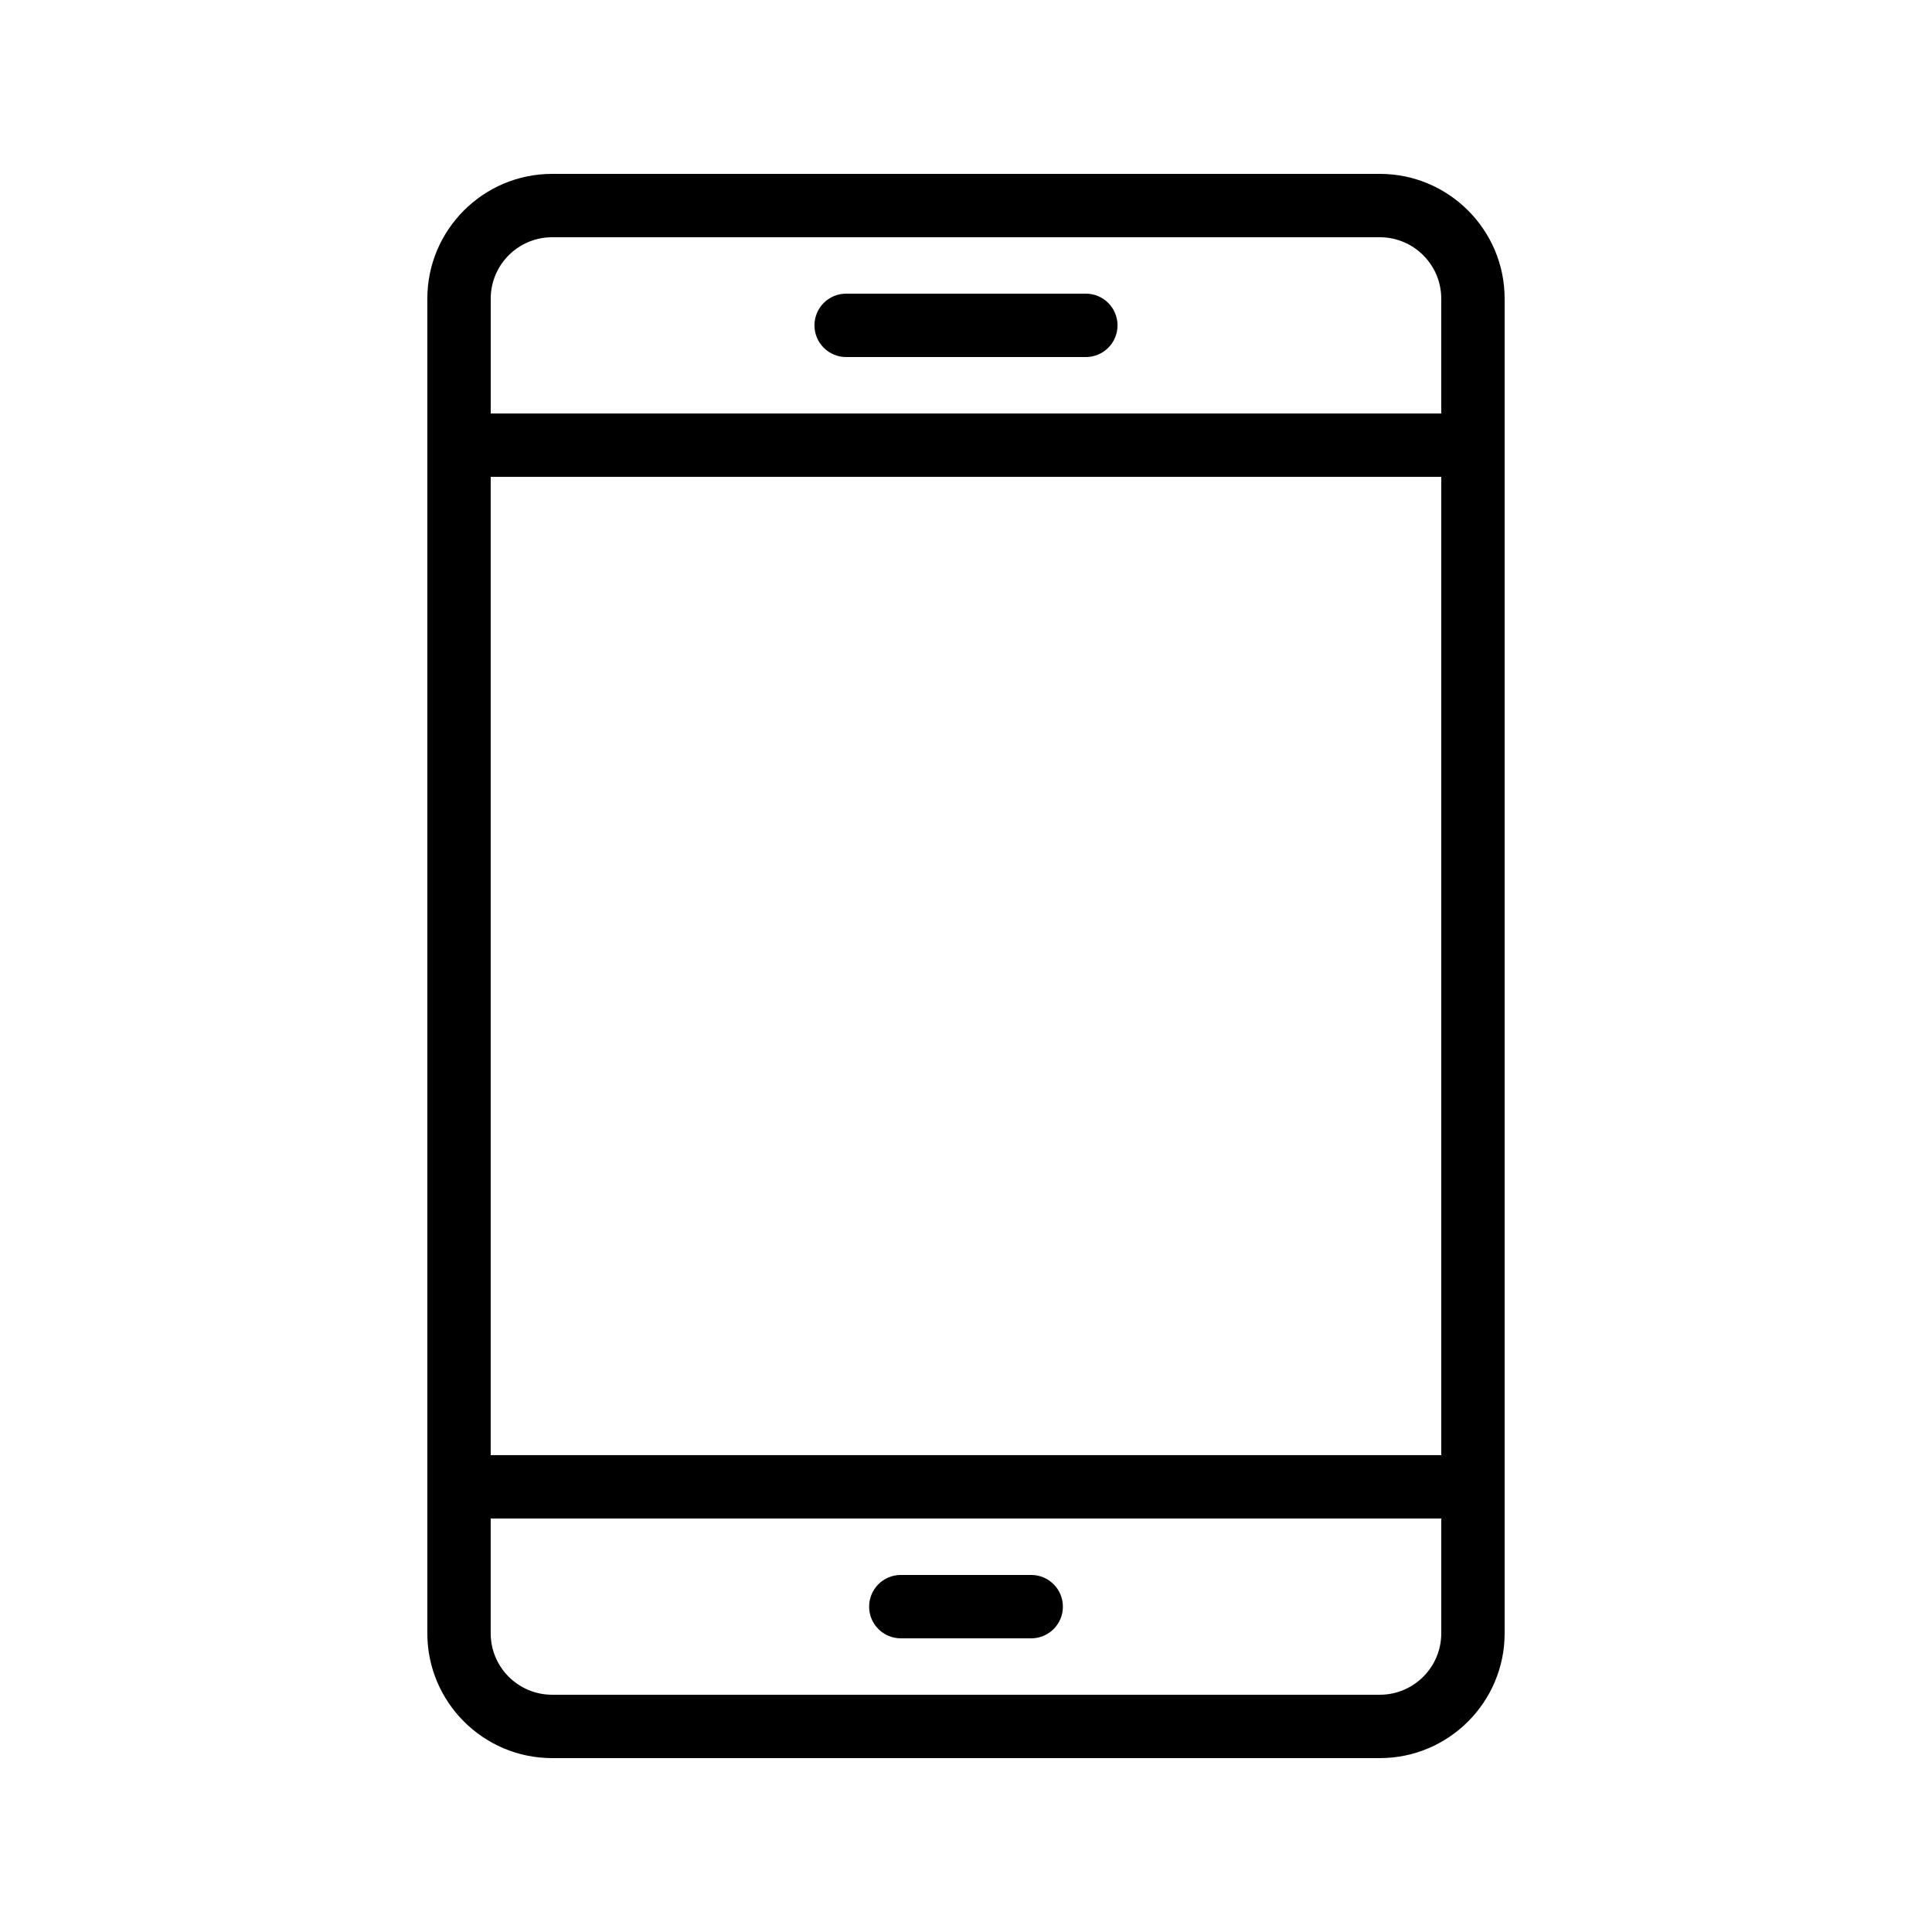 <?xml version="1.0" encoding="UTF-8"?>
<!-- Uploaded to: SVG Repo, www.svgrepo.com, Generator: SVG Repo Mixer Tools -->
<svg fill="#000000" width="800px" height="800px" version="1.1" viewBox="144 144 512 512" xmlns="http://www.w3.org/2000/svg">
 <g>
  <path d="m509.68 190.08h-219.37c-18.23 0-33.062 14.832-33.062 33.062v353.71c0 18.23 14.832 33.062 33.062 33.062h219.37c18.227 0 33.062-14.832 33.062-33.062v-353.71c0-18.23-14.836-33.062-33.062-33.062zm-235.64 80.293h251.91v259.25h-251.91zm16.27-63.5h219.37c8.969 0 16.266 7.297 16.266 16.27v30.438h-251.9v-30.438c0-8.973 7.297-16.27 16.27-16.27zm219.37 386.25h-219.37c-8.973 0-16.27-7.297-16.27-16.27v-30.438h251.91v30.438c-0.004 8.973-7.301 16.27-16.27 16.27z"/>
  <path d="m417.28 561.38h-34.555c-4.641 0-8.398 3.754-8.398 8.398 0 4.641 3.754 8.398 8.398 8.398h34.555c4.641 0 8.398-3.754 8.398-8.398-0.004-4.644-3.758-8.398-8.398-8.398z"/>
  <path d="m368.24 238.62h63.516c4.641 0 8.398-3.754 8.398-8.398 0-4.641-3.754-8.398-8.398-8.398h-63.516c-4.641 0-8.398 3.754-8.398 8.398 0.004 4.644 3.758 8.398 8.398 8.398z"/>
 </g>
</svg>